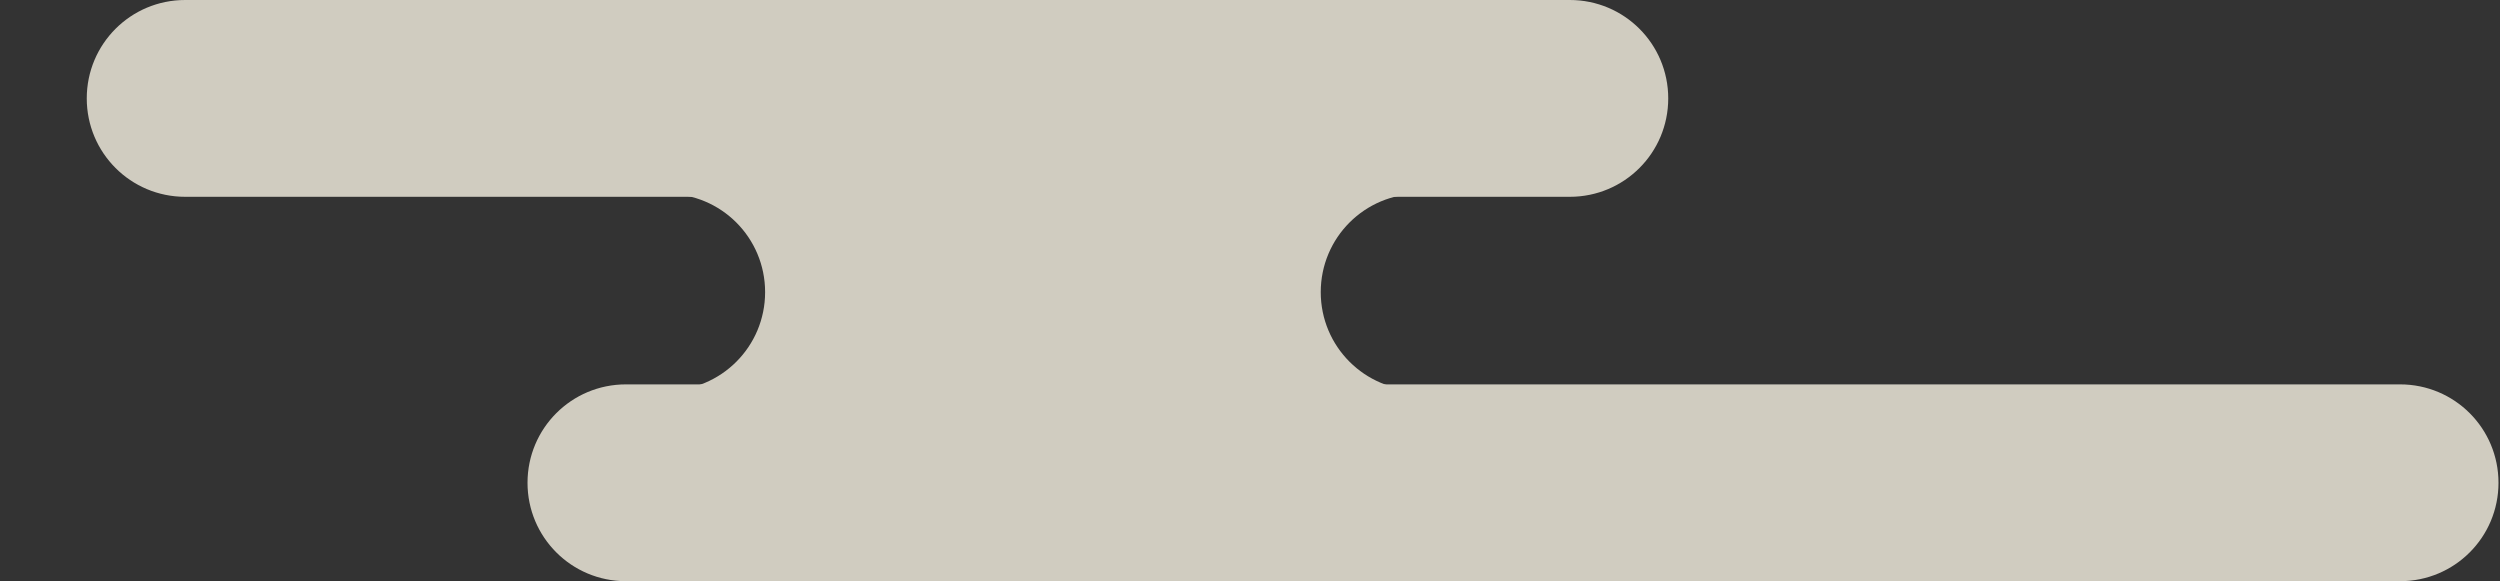 <svg width="271" height="63" viewBox="0 0 271 63" fill="none" xmlns="http://www.w3.org/2000/svg">
<rect x="0" y="0" width="271" height="63" fill="#333333" stroke="none"/>
<g opacity="0.8">
<path d="M67.921 63H260.169C266.072 63 270.836 58.236 270.836 52.334C270.836 46.431 266.072 41.667 260.169 41.667H67.85C61.948 41.667 57.183 46.431 57.183 52.334C57.183 58.236 61.948 63 67.85 63H67.921Z" fill="#F7F2E4"/>
<path d="M0.001 21.333H170.169C176.072 21.333 180.836 16.569 180.836 10.667C180.836 4.764 176.072 -3.8147e-06 170.169 -3.8147e-06H20.072C14.17 -3.8147e-06 9.405 4.764 9.405 10.667C9.405 16.569 14.17 21.333 20.072 21.333H0.001Z" fill="#F7F2E4"/>
<path d="M153.836 42.334C147.934 42.334 143.169 37.569 143.169 31.667C143.169 25.765 147.934 21 153.836 21H72.272C78.174 21 82.938 25.765 82.938 31.667C82.938 37.569 78.174 42.334 72.272 42.334H153.836Z" fill="#F7F2E4"/>
</g>
</svg>
